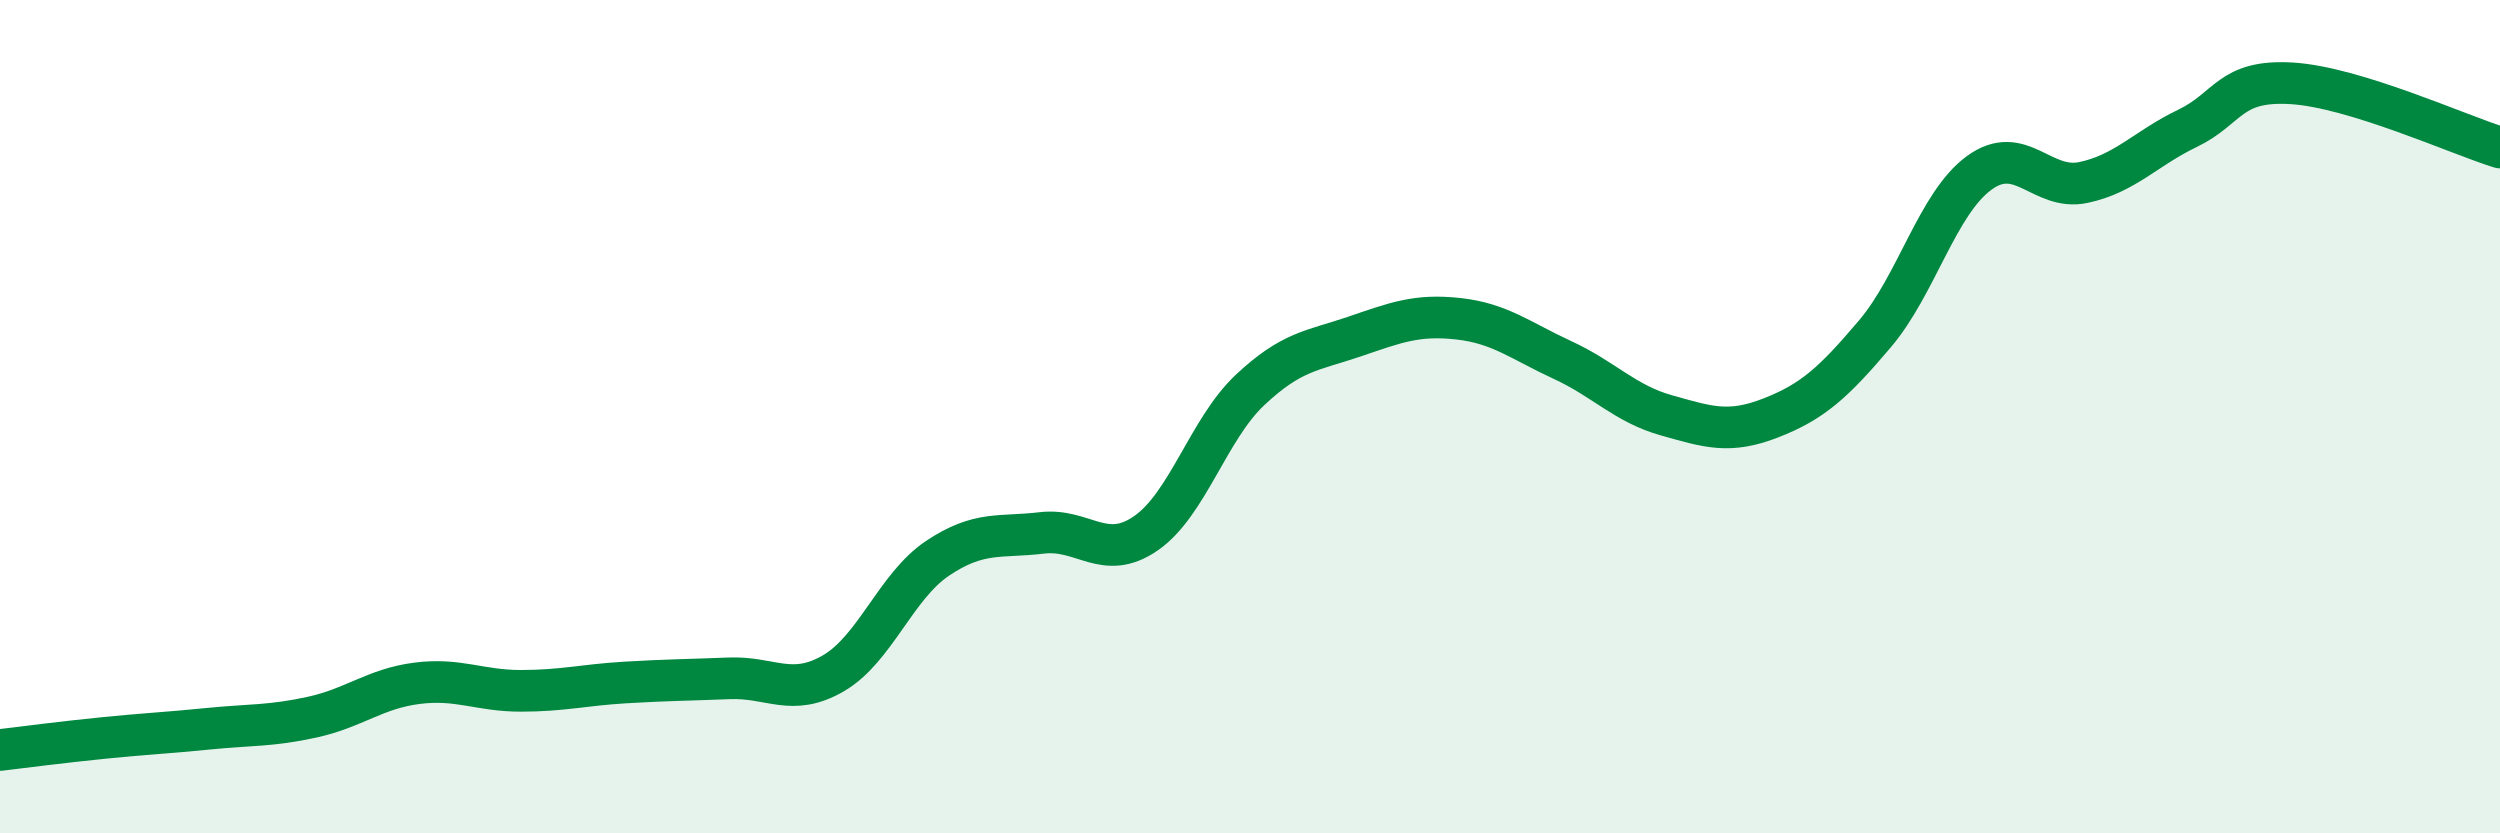 
    <svg width="60" height="20" viewBox="0 0 60 20" xmlns="http://www.w3.org/2000/svg">
      <path
        d="M 0,18 C 0.5,17.94 1.5,17.81 2.5,17.71 C 3.5,17.61 4,17.59 5,17.49 C 6,17.39 6.5,17.43 7.5,17.21 C 8.5,16.99 9,16.53 10,16.4 C 11,16.27 11.5,16.58 12.5,16.58 C 13.5,16.58 14,16.44 15,16.38 C 16,16.32 16.5,16.32 17.5,16.28 C 18.5,16.24 19,16.74 20,16.16 C 21,15.58 21.5,14.07 22.5,13.4 C 23.5,12.73 24,12.91 25,12.79 C 26,12.67 26.5,13.49 27.5,12.8 C 28.5,12.11 29,10.3 30,9.36 C 31,8.42 31.5,8.42 32.5,8.08 C 33.5,7.74 34,7.54 35,7.65 C 36,7.76 36.5,8.18 37.5,8.64 C 38.5,9.1 39,9.69 40,9.97 C 41,10.25 41.5,10.42 42.5,10.03 C 43.5,9.64 44,9.19 45,8.01 C 46,6.83 46.5,4.88 47.5,4.15 C 48.5,3.42 49,4.59 50,4.38 C 51,4.17 51.5,3.56 52.5,3.08 C 53.5,2.6 53.5,1.91 55,2 C 56.5,2.09 59,3.23 60,3.54L60 20L0 20Z"
        fill="#008740"
        opacity="0.1"
        stroke-linecap="round"
        stroke-linejoin="round"
      />
      <path
        d="M 0,18 C 0.5,17.94 1.5,17.81 2.5,17.71 C 3.5,17.61 4,17.59 5,17.49 C 6,17.39 6.5,17.43 7.5,17.21 C 8.5,16.99 9,16.53 10,16.4 C 11,16.27 11.5,16.58 12.5,16.58 C 13.5,16.58 14,16.44 15,16.38 C 16,16.32 16.5,16.32 17.5,16.28 C 18.5,16.24 19,16.74 20,16.16 C 21,15.58 21.5,14.07 22.5,13.4 C 23.5,12.73 24,12.91 25,12.79 C 26,12.67 26.5,13.49 27.5,12.8 C 28.5,12.11 29,10.3 30,9.36 C 31,8.42 31.5,8.42 32.5,8.08 C 33.5,7.74 34,7.54 35,7.65 C 36,7.76 36.5,8.18 37.5,8.64 C 38.5,9.1 39,9.69 40,9.97 C 41,10.25 41.5,10.42 42.5,10.03 C 43.5,9.64 44,9.19 45,8.01 C 46,6.83 46.5,4.88 47.5,4.15 C 48.5,3.42 49,4.59 50,4.38 C 51,4.17 51.5,3.56 52.5,3.08 C 53.5,2.6 53.5,1.91 55,2 C 56.5,2.09 59,3.23 60,3.54"
        stroke="#008740"
        stroke-width="1"
        fill="none"
        stroke-linecap="round"
        stroke-linejoin="round"
      />
    </svg>
  